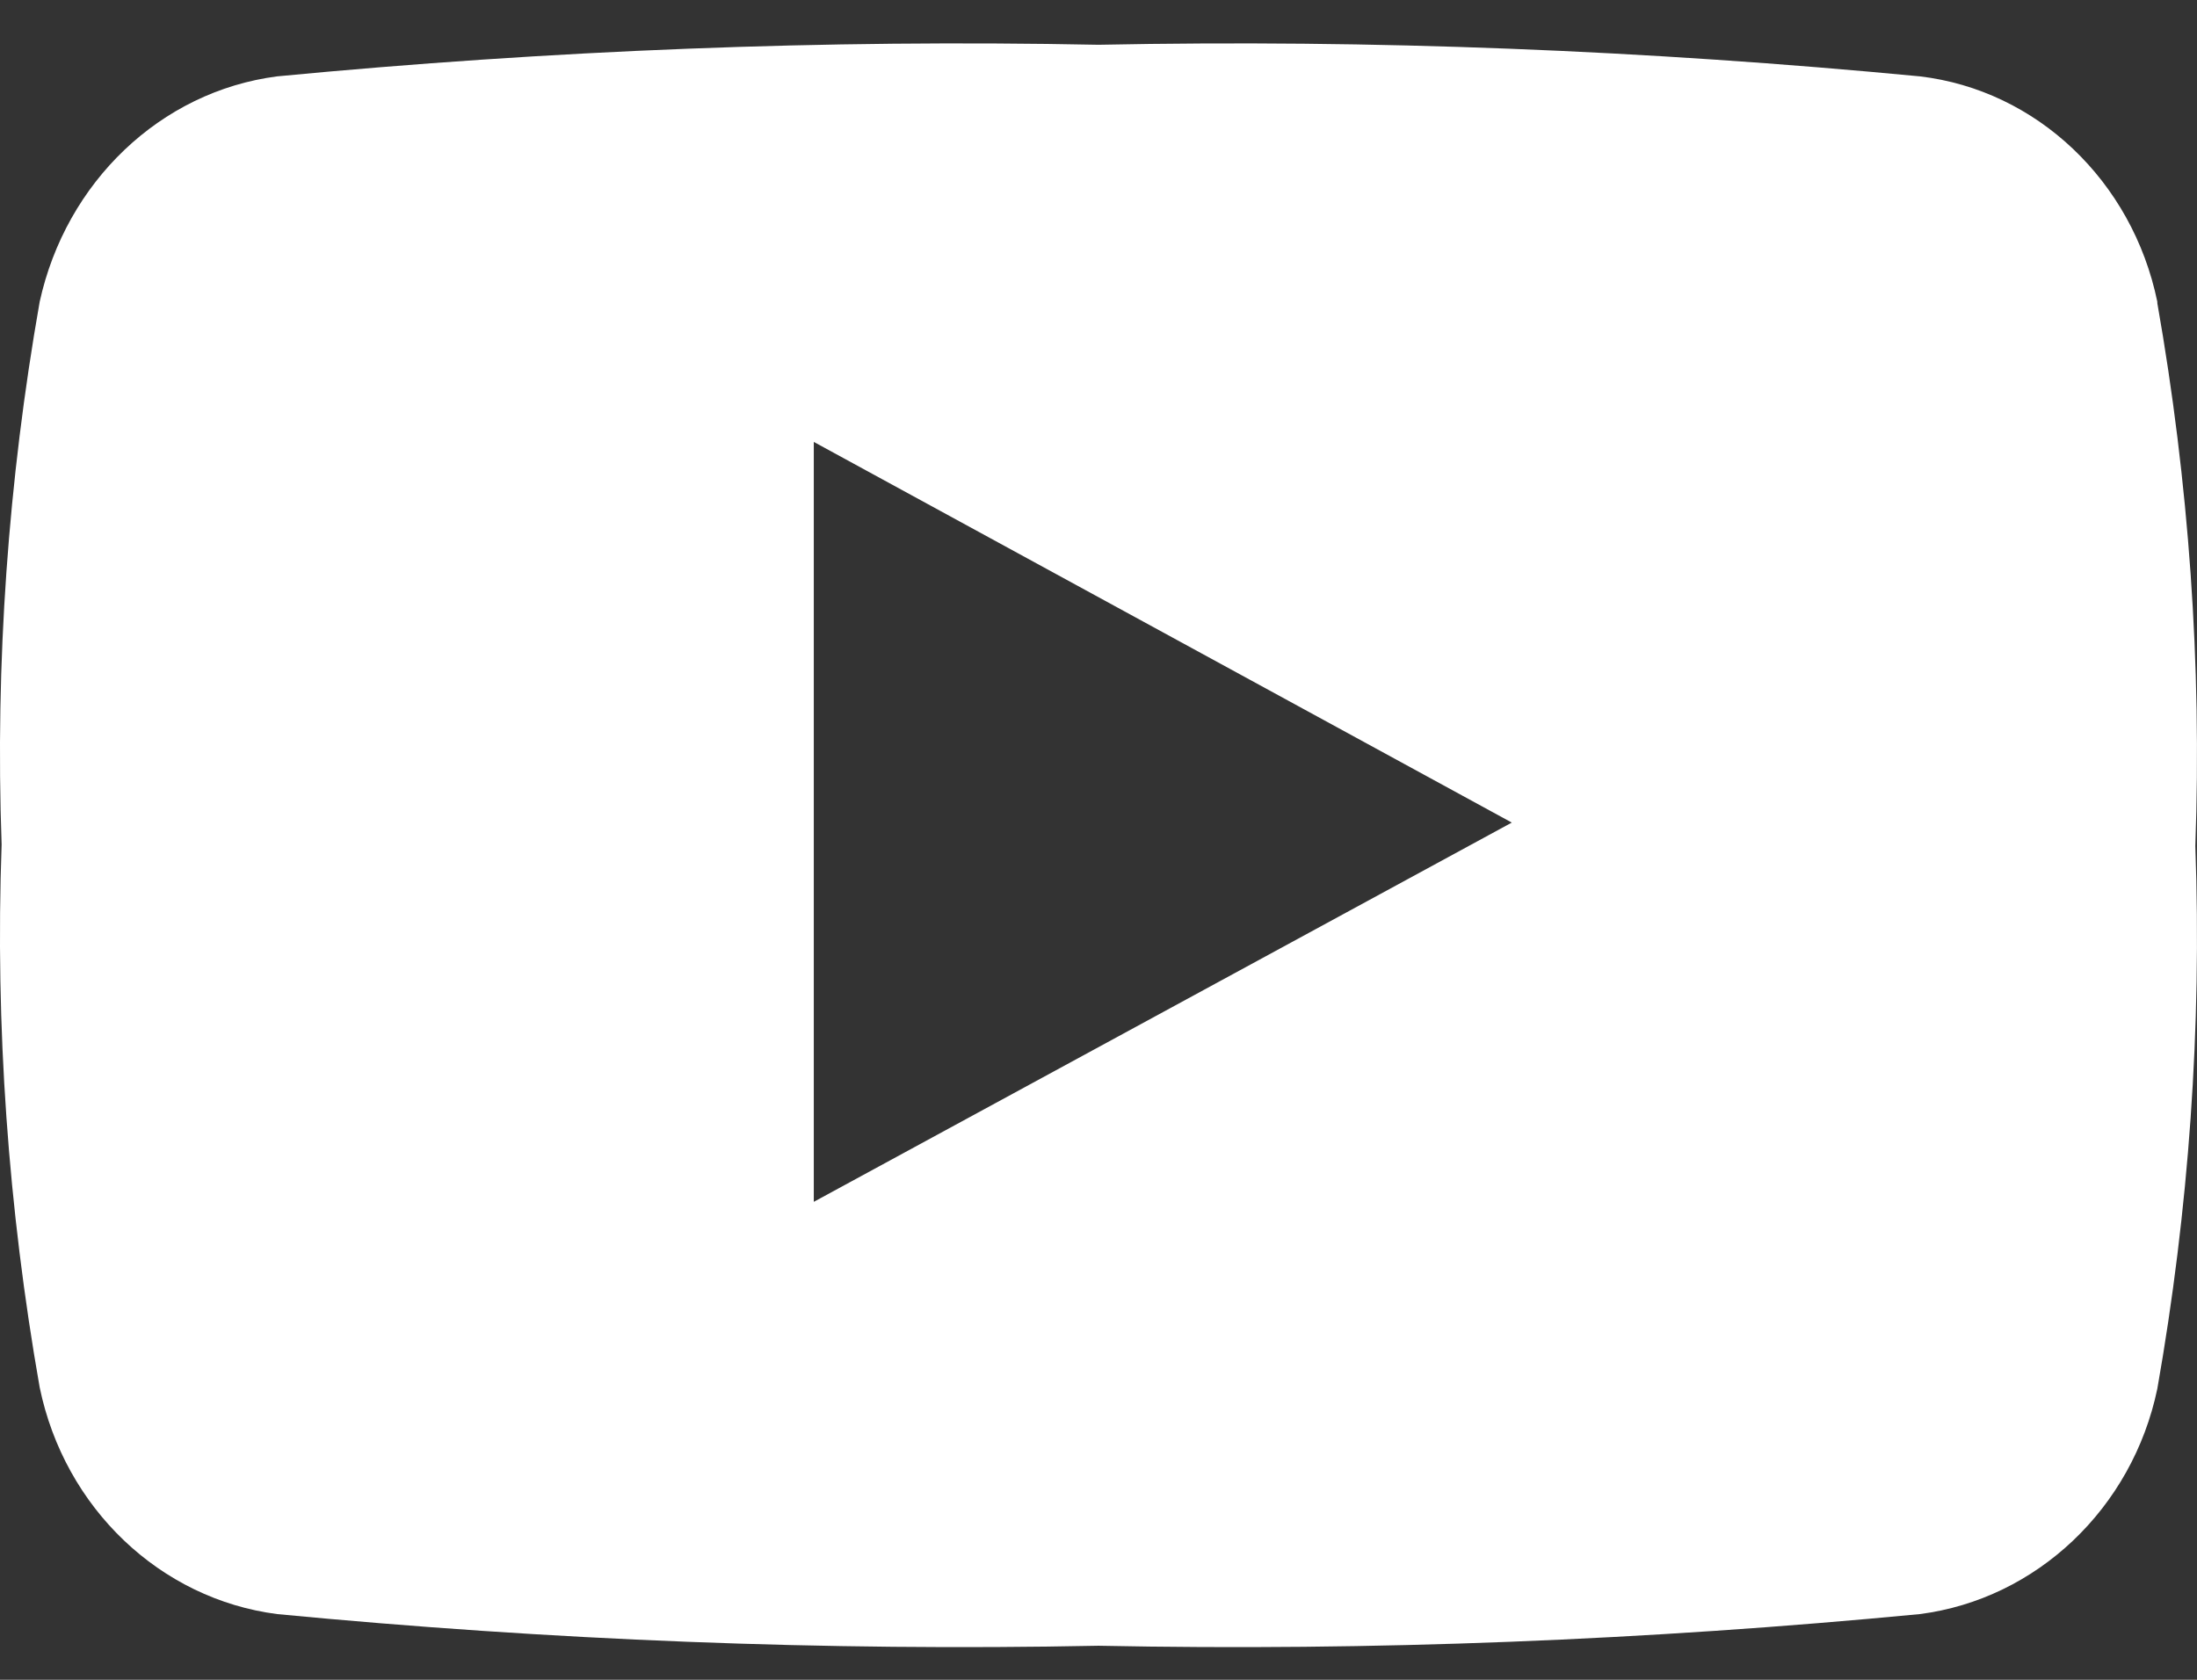 <svg width="34" height="26" viewBox="0 0 34 26" fill="none" xmlns="http://www.w3.org/2000/svg">
<rect x="0" y="0" width="34" height="26" fill="#333333" stroke="none"/>
<path d="M33.386 4.671C33 2.799 31.518 1.395 29.711 1.182C25.487 0.778 21.244 0.608 17 0.693C12.756 0.608 8.513 0.778 4.289 1.182C2.482 1.416 1.02 2.82 0.614 4.671C0.127 7.436 -0.076 10.265 0.025 13.072C-0.076 15.88 0.127 18.709 0.614 21.474C1 23.346 2.482 24.75 4.289 24.983C8.513 25.388 12.756 25.558 17 25.473C21.244 25.558 25.487 25.388 29.711 24.983C31.518 24.75 33 23.346 33.386 21.495C33.873 18.73 34.076 15.901 33.974 13.094C34.076 10.286 33.873 7.457 33.386 4.692V4.671ZM12.594 18.602V6.84L23.396 12.732L12.594 18.602Z" fill="white"/>
</svg>
